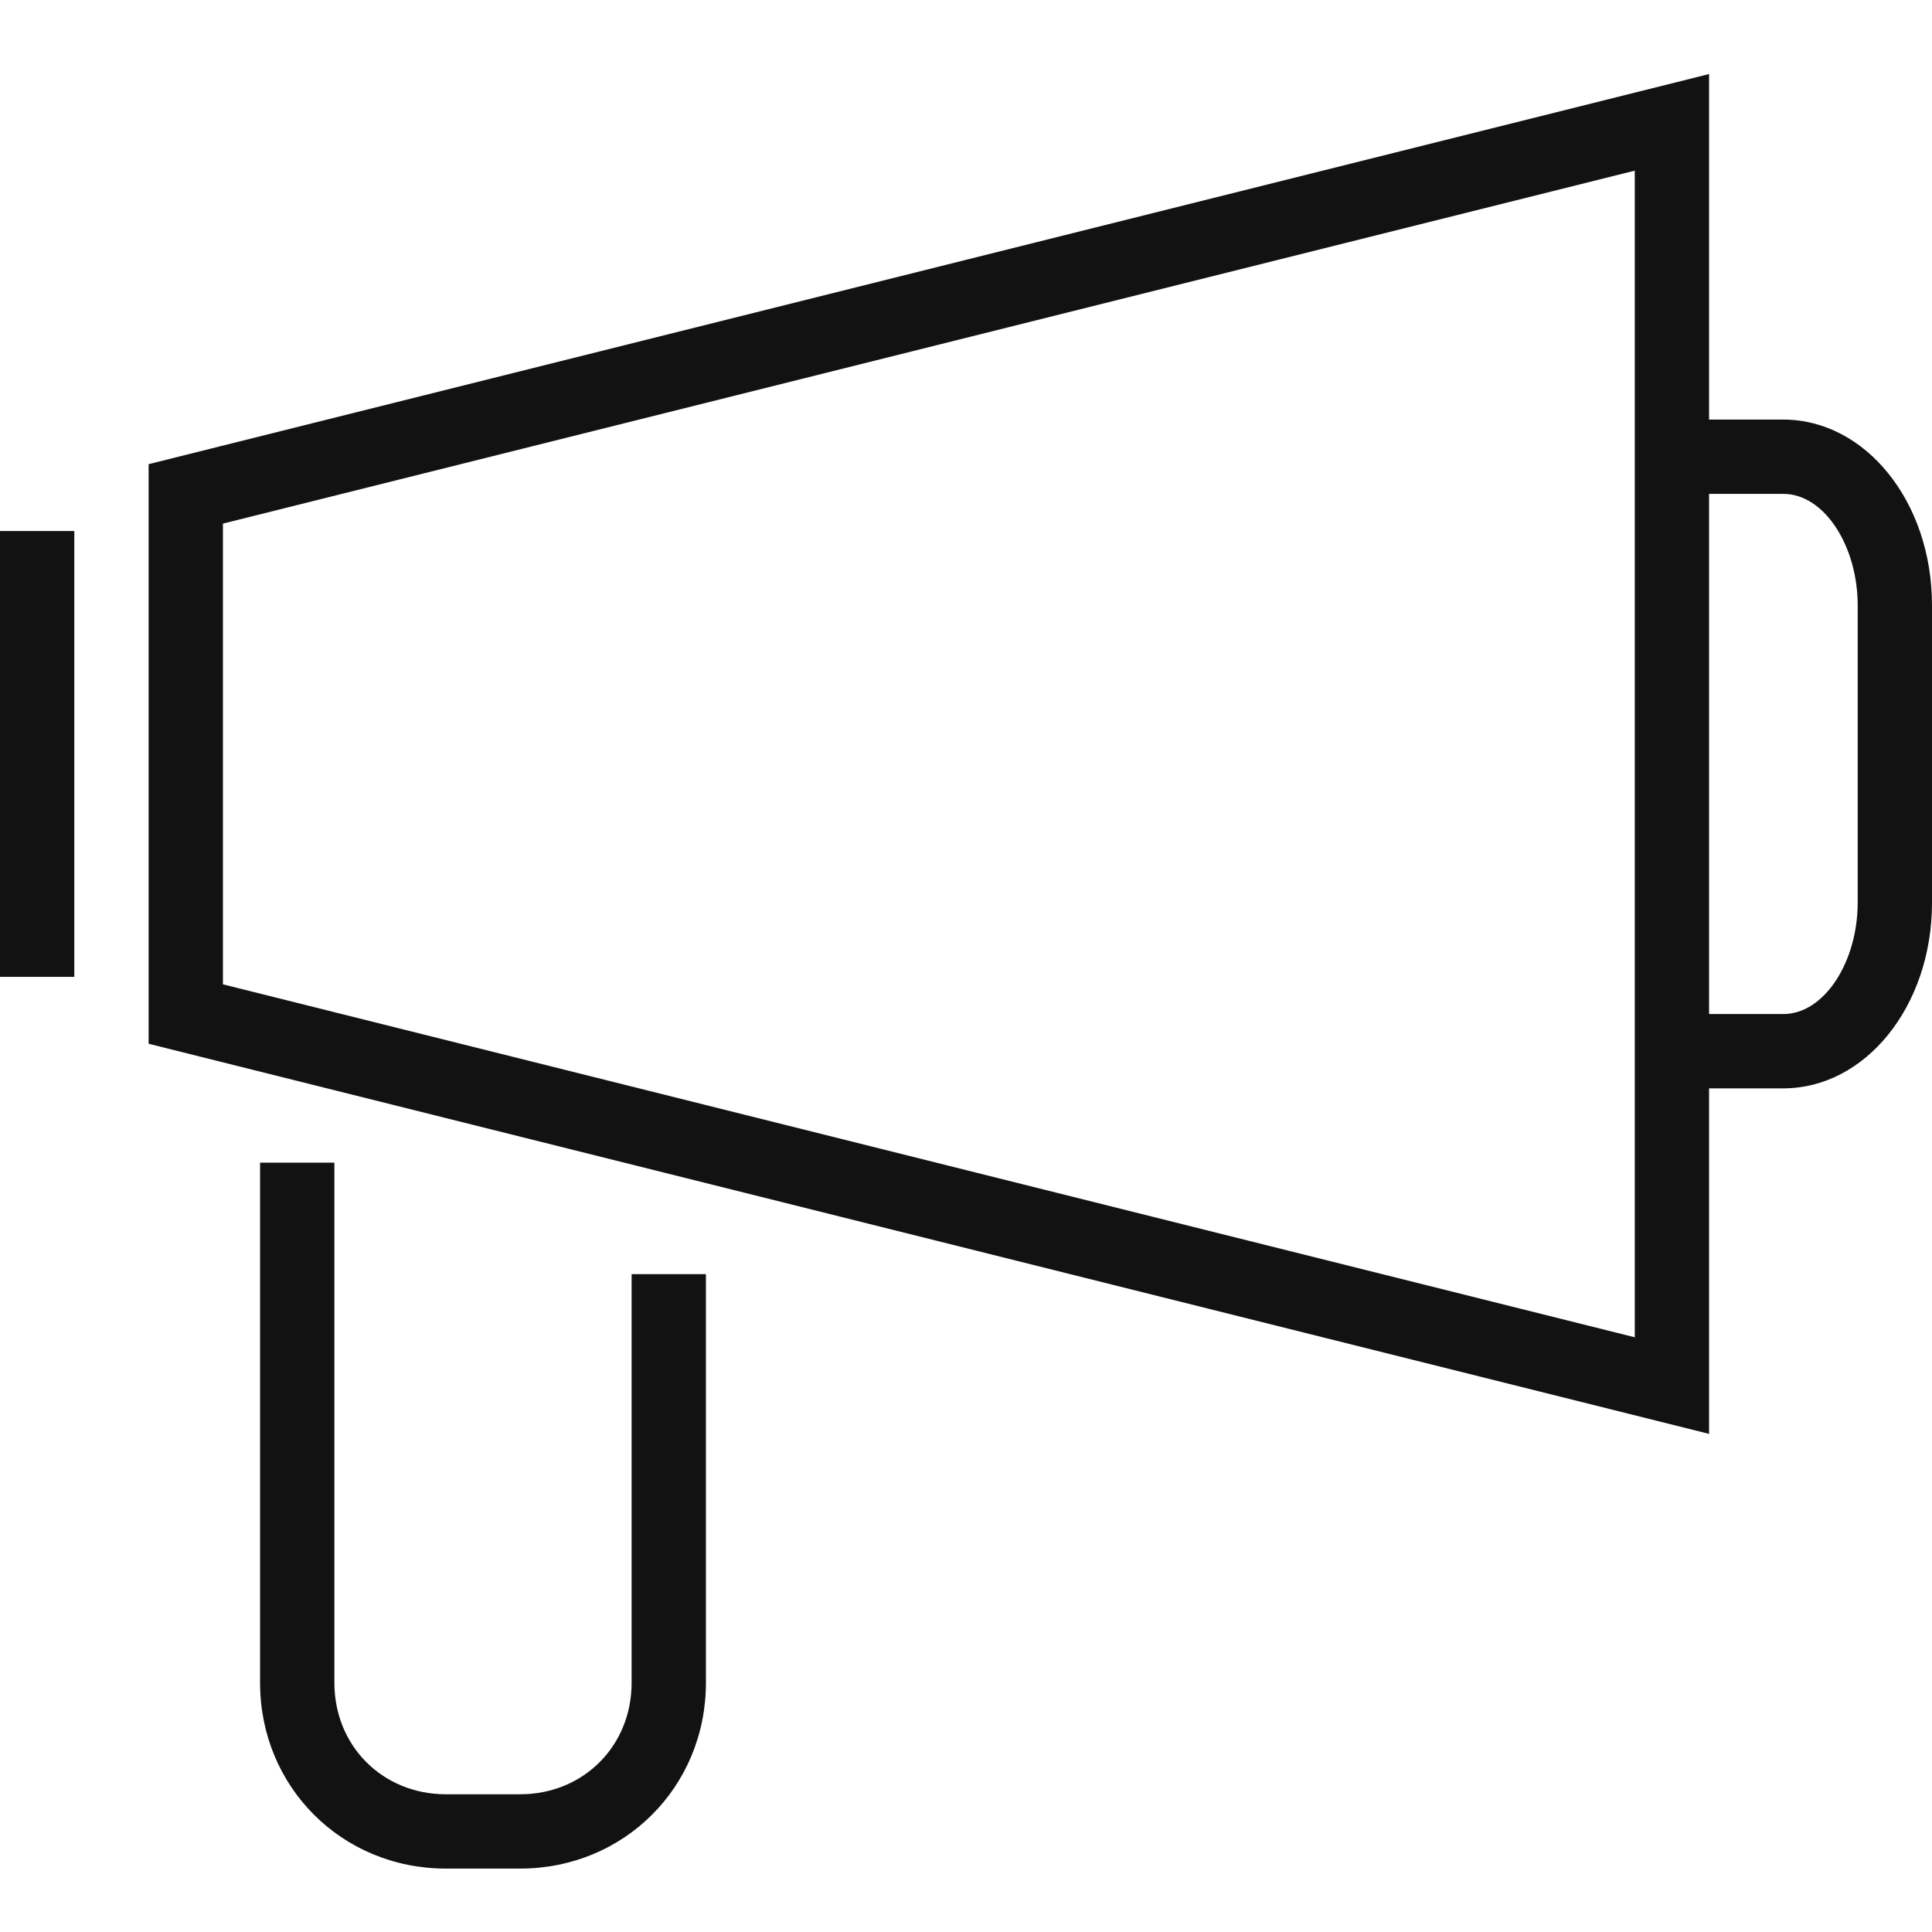 <svg version="1.2" xmlns="http://www.w3.org/2000/svg" xmlns:xlink="http://www.w3.org/1999/xlink" overflow="visible" preserveAspectRatio="none" viewBox="0 -1.993 52 52" width="17" height="17"><g><g xmlns:default="http://www.w3.org/2000/svg">
	<g>
		<path d="M0,24.3h2v-12H0V24.3z M48,9.3h-2V0L4,10.5v15.6l42,10.5v-9.3h2c2.2,0,4-2.2,4-5v-8C52,11.5,50.2,9.3,48,9.3z M44,34    L6,24.5V12.1l38-9.5V34z M50,22.3c0,1.6-0.9,3-2,3h-2v-14h2c1.1,0,2,1.4,2,3V22.3z M17,43.3c0,1.7-1.3,3-3,3h-2c-1.7,0-3-1.3-3-3    v-14H7v14c0,2.8,2.2,5,5,5h2c2.8,0,5-2.2,5-5v-11h-2V43.3z" style="fill: rgb(18, 18, 18);" vector-effect="non-scaling-stroke"/>
	</g>
</g></g></svg>